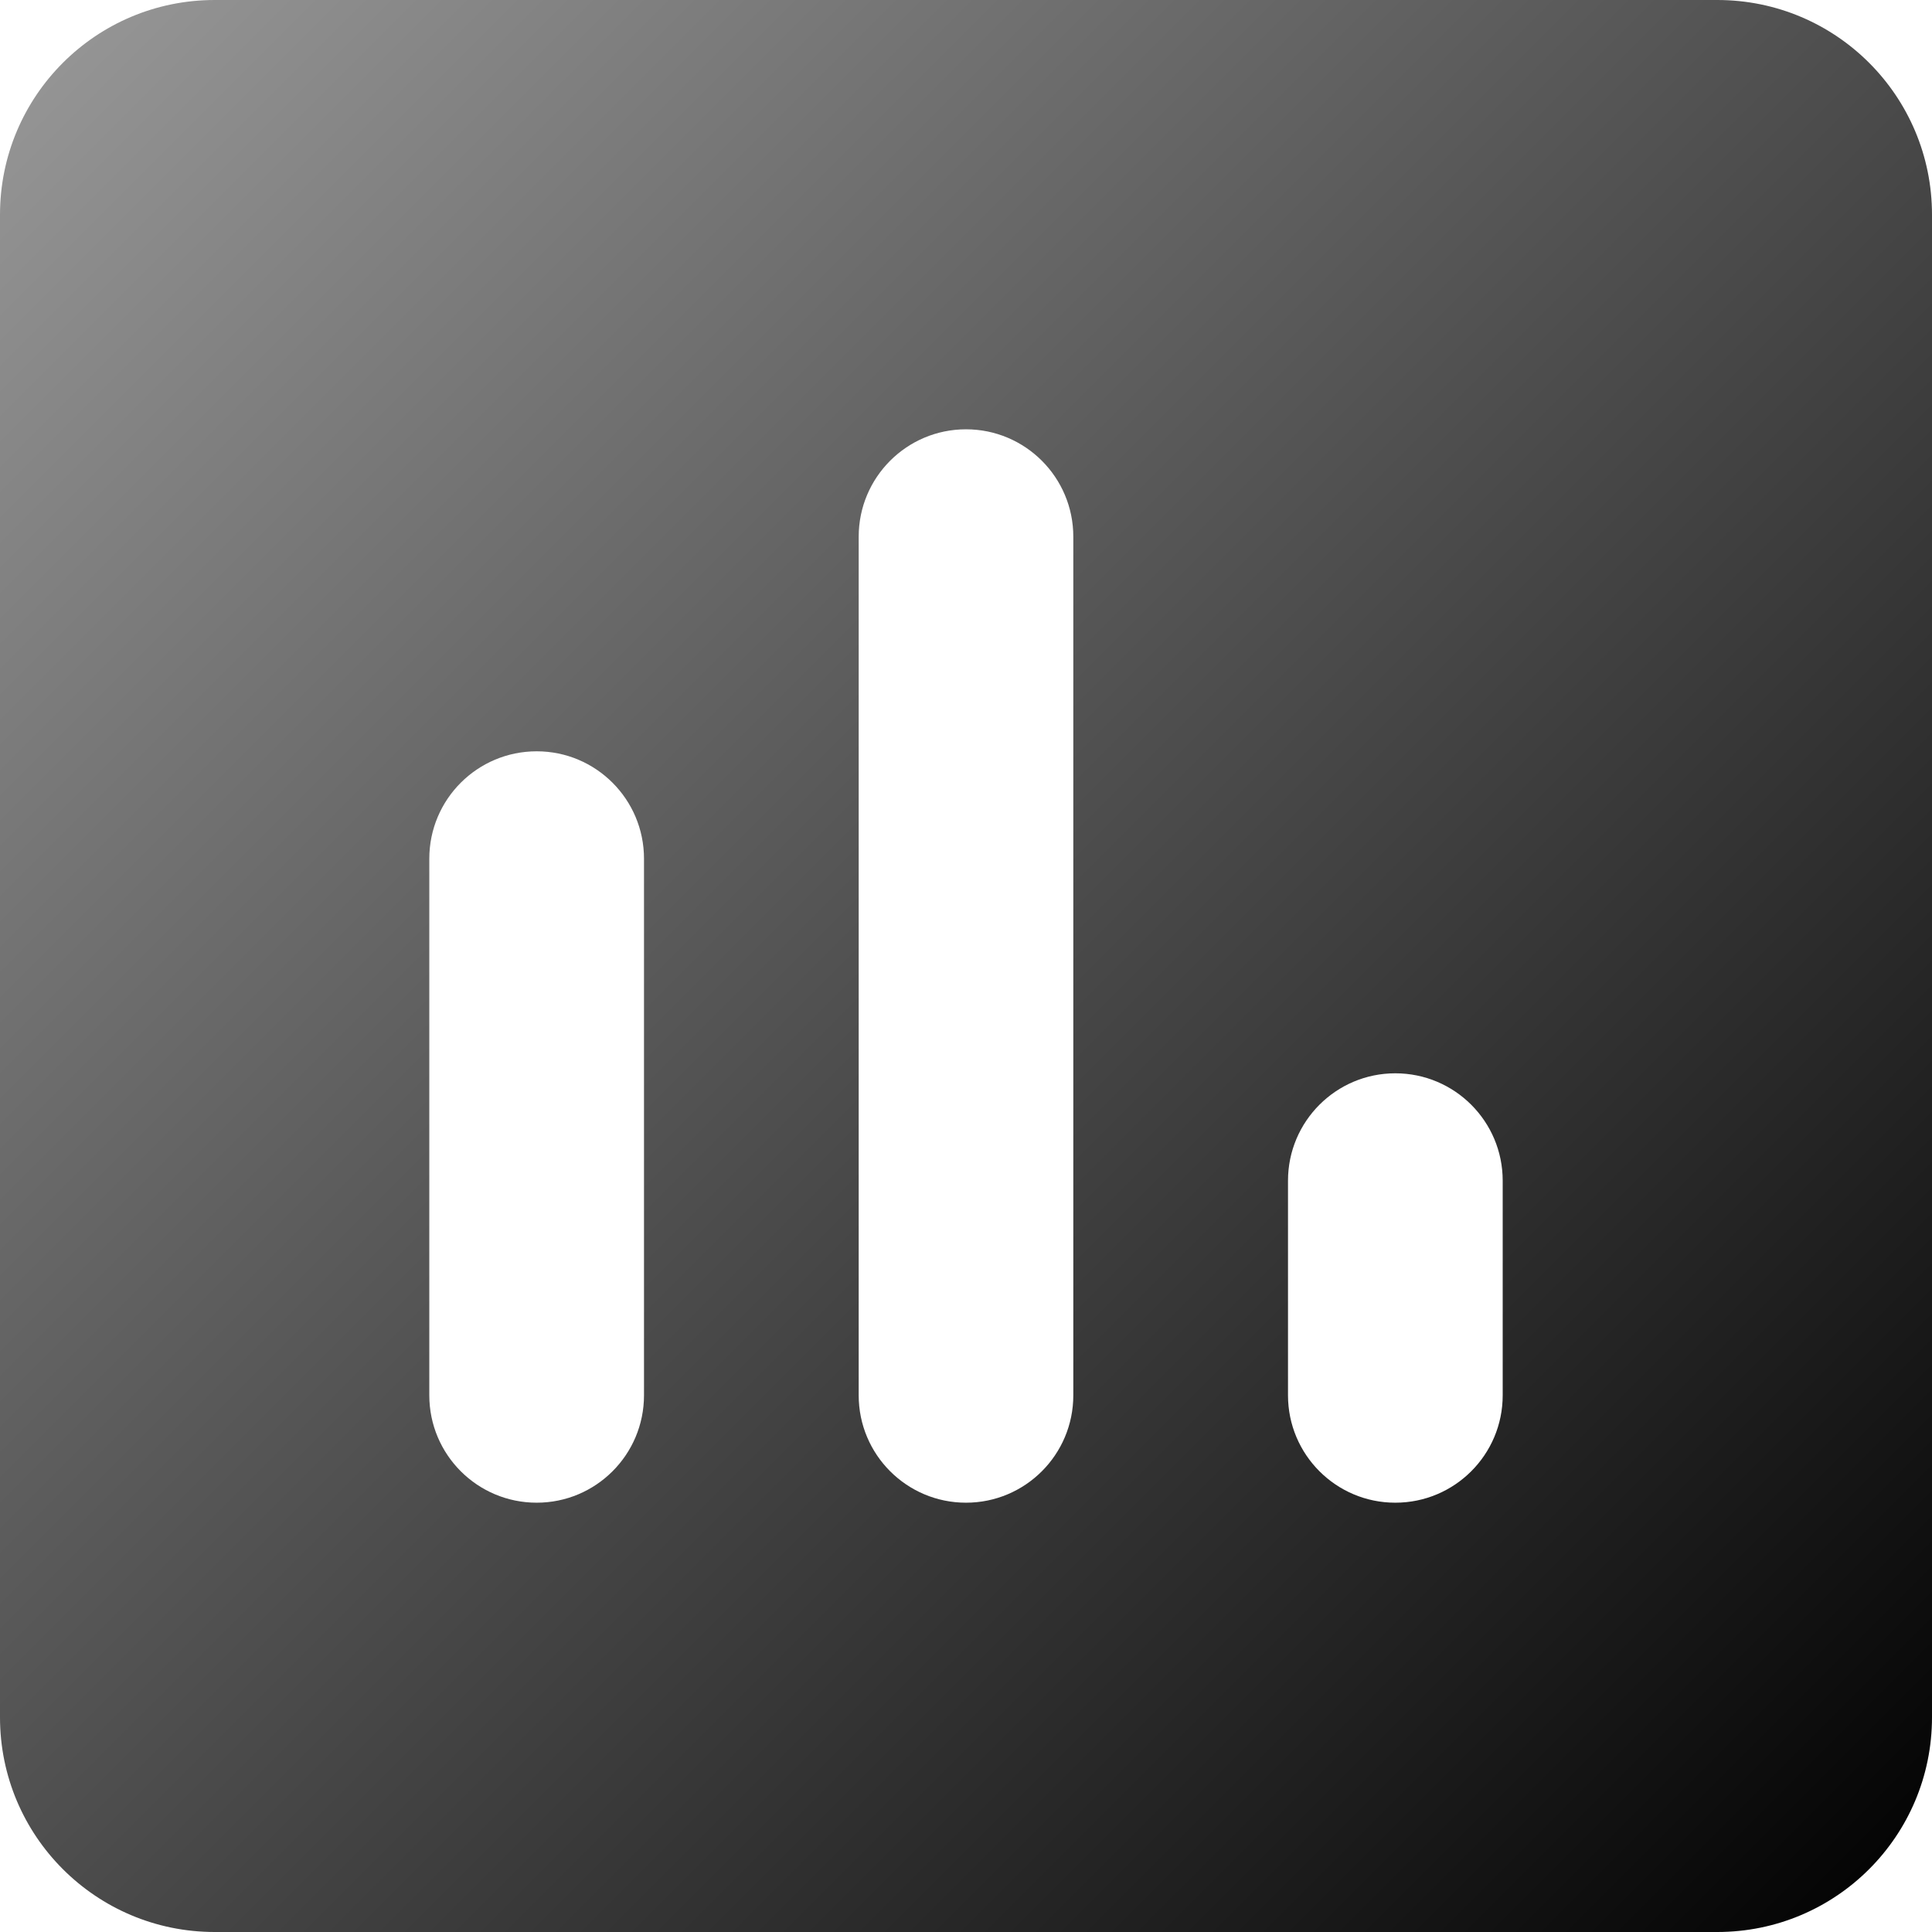 <svg width="24" height="24" viewBox="0 0 24 24" fill="none" xmlns="http://www.w3.org/2000/svg">
<path d="M21.333 0H2.667C1.193 0 0 1.193 0 2.667V21.333C0 22.807 1.193 24 2.667 24H21.333C22.807 24 24 22.807 24 21.333V2.667C24 1.193 22.807 0 21.333 0ZM8 17.333C8 18.07 7.403 18.667 6.667 18.667C5.93 18.667 5.333 18.07 5.333 17.333V10.667C5.333 9.93 5.93 9.333 6.667 9.333C7.403 9.333 8 9.93 8 10.667V17.333ZM13.333 17.333C13.333 18.07 12.736 18.667 12 18.667C11.264 18.667 10.667 18.07 10.667 17.333V6.667C10.667 5.93 11.264 5.333 12 5.333C12.736 5.333 13.333 5.93 13.333 6.667V17.333ZM18.667 17.333C18.667 18.07 18.07 18.667 17.333 18.667C16.597 18.667 16 18.07 16 17.333V14.667C16 13.93 16.597 13.333 17.333 13.333C18.07 13.333 18.667 13.93 18.667 14.667V17.333Z" fill="url(#paint0_linear)"/>
<defs>
<linearGradient id="paint0_linear" x1="-12" y1="12" x2="12" y2="36" gradientUnits="userSpaceOnUse">
<stop stop-color="#999999"/>
<stop offset="1"/>
</linearGradient>
</defs>
</svg>
